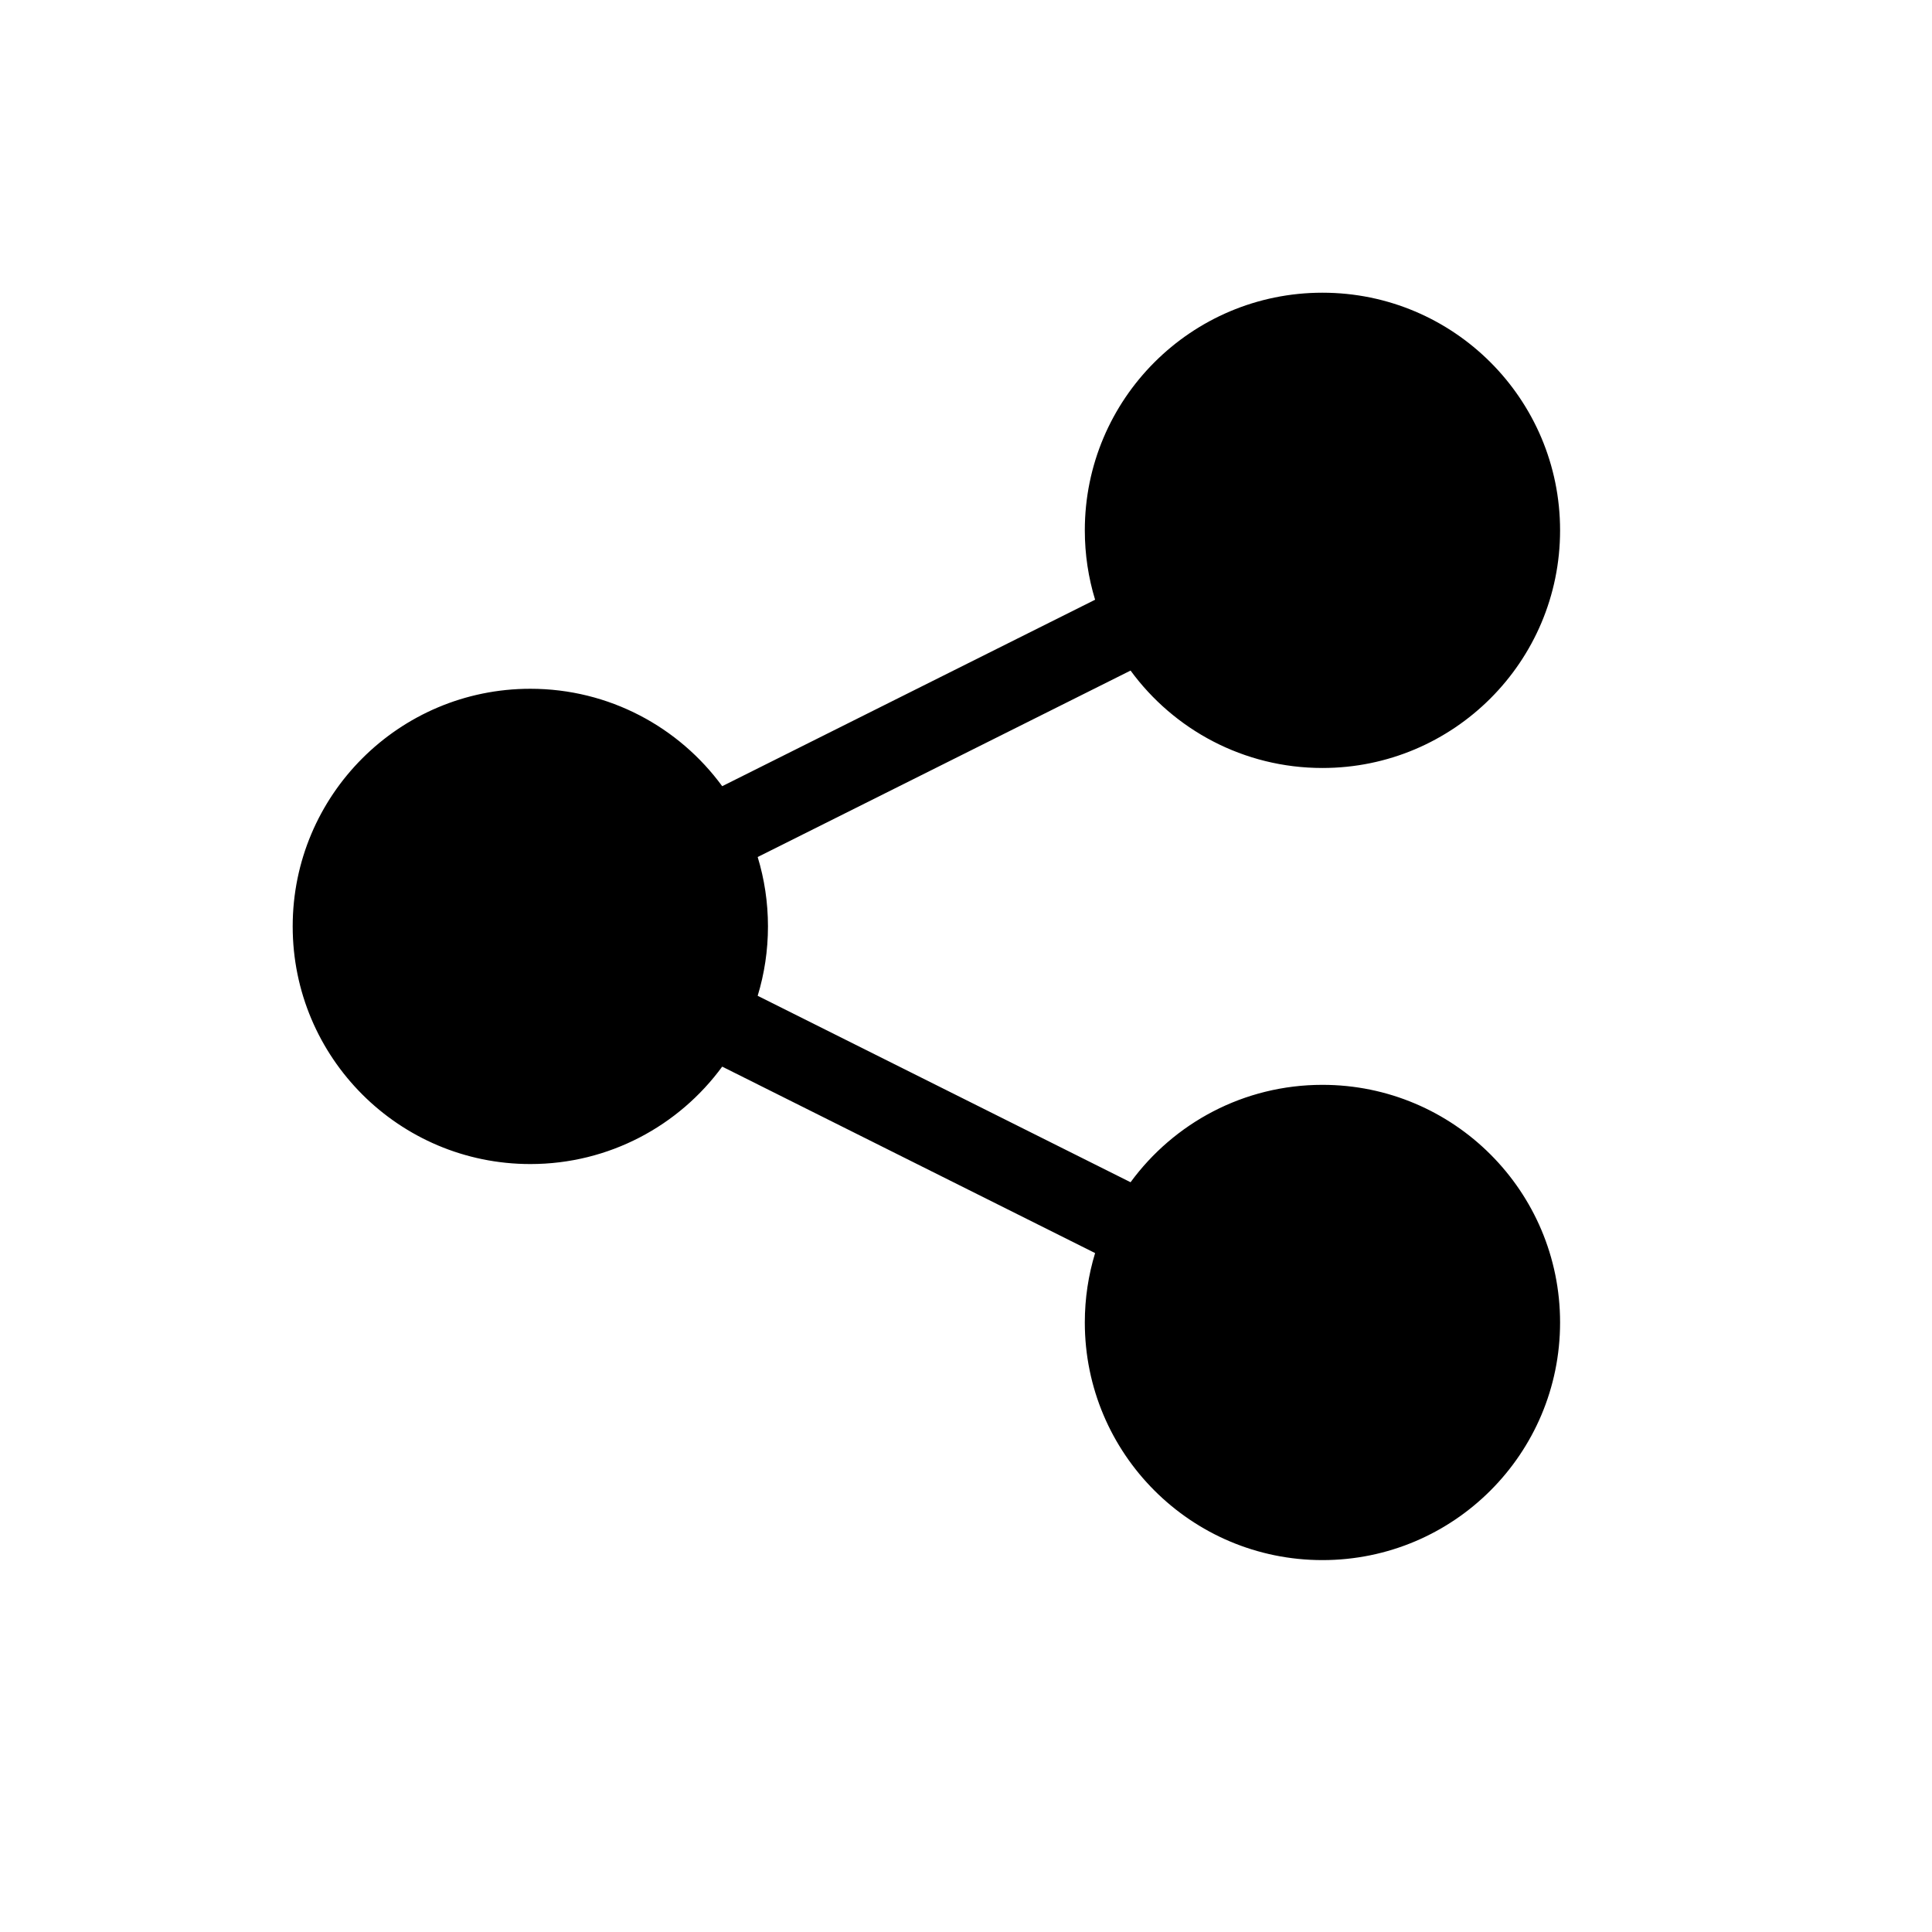 <?xml version="1.0" encoding="UTF-8"?>
<!-- Uploaded to: ICON Repo, www.iconrepo.com, Generator: ICON Repo Mixer Tools -->
<svg fill="#000000" width="800px" height="800px" version="1.1" viewBox="144 144 512 512" xmlns="http://www.w3.org/2000/svg">
 <path d="m494.46 221.57c-34.781 0-62.973 28.195-62.973 62.977 0 6.398 0.953 12.57 2.727 18.387l-98.824 49.414c-11.457-15.652-29.965-25.816-50.848-25.816-34.781 0-62.977 28.195-62.977 62.977s28.195 62.977 62.977 62.977c20.883 0 39.391-10.168 50.848-25.816l98.824 49.41c-1.773 5.816-2.727 11.988-2.727 18.387 0 34.785 28.191 62.977 62.973 62.977 34.785 0 62.977-28.191 62.977-62.977 0-34.781-28.191-62.973-62.977-62.973-20.883 0-39.391 10.164-50.848 25.812l-98.82-49.41c1.773-5.816 2.727-11.988 2.727-18.387 0-6.398-0.953-12.574-2.727-18.391l98.82-49.41c11.457 15.652 29.965 25.816 50.848 25.816 34.785 0 62.977-28.195 62.977-62.977s-28.191-62.977-62.977-62.977z" fill-rule="evenodd"/>
</svg>